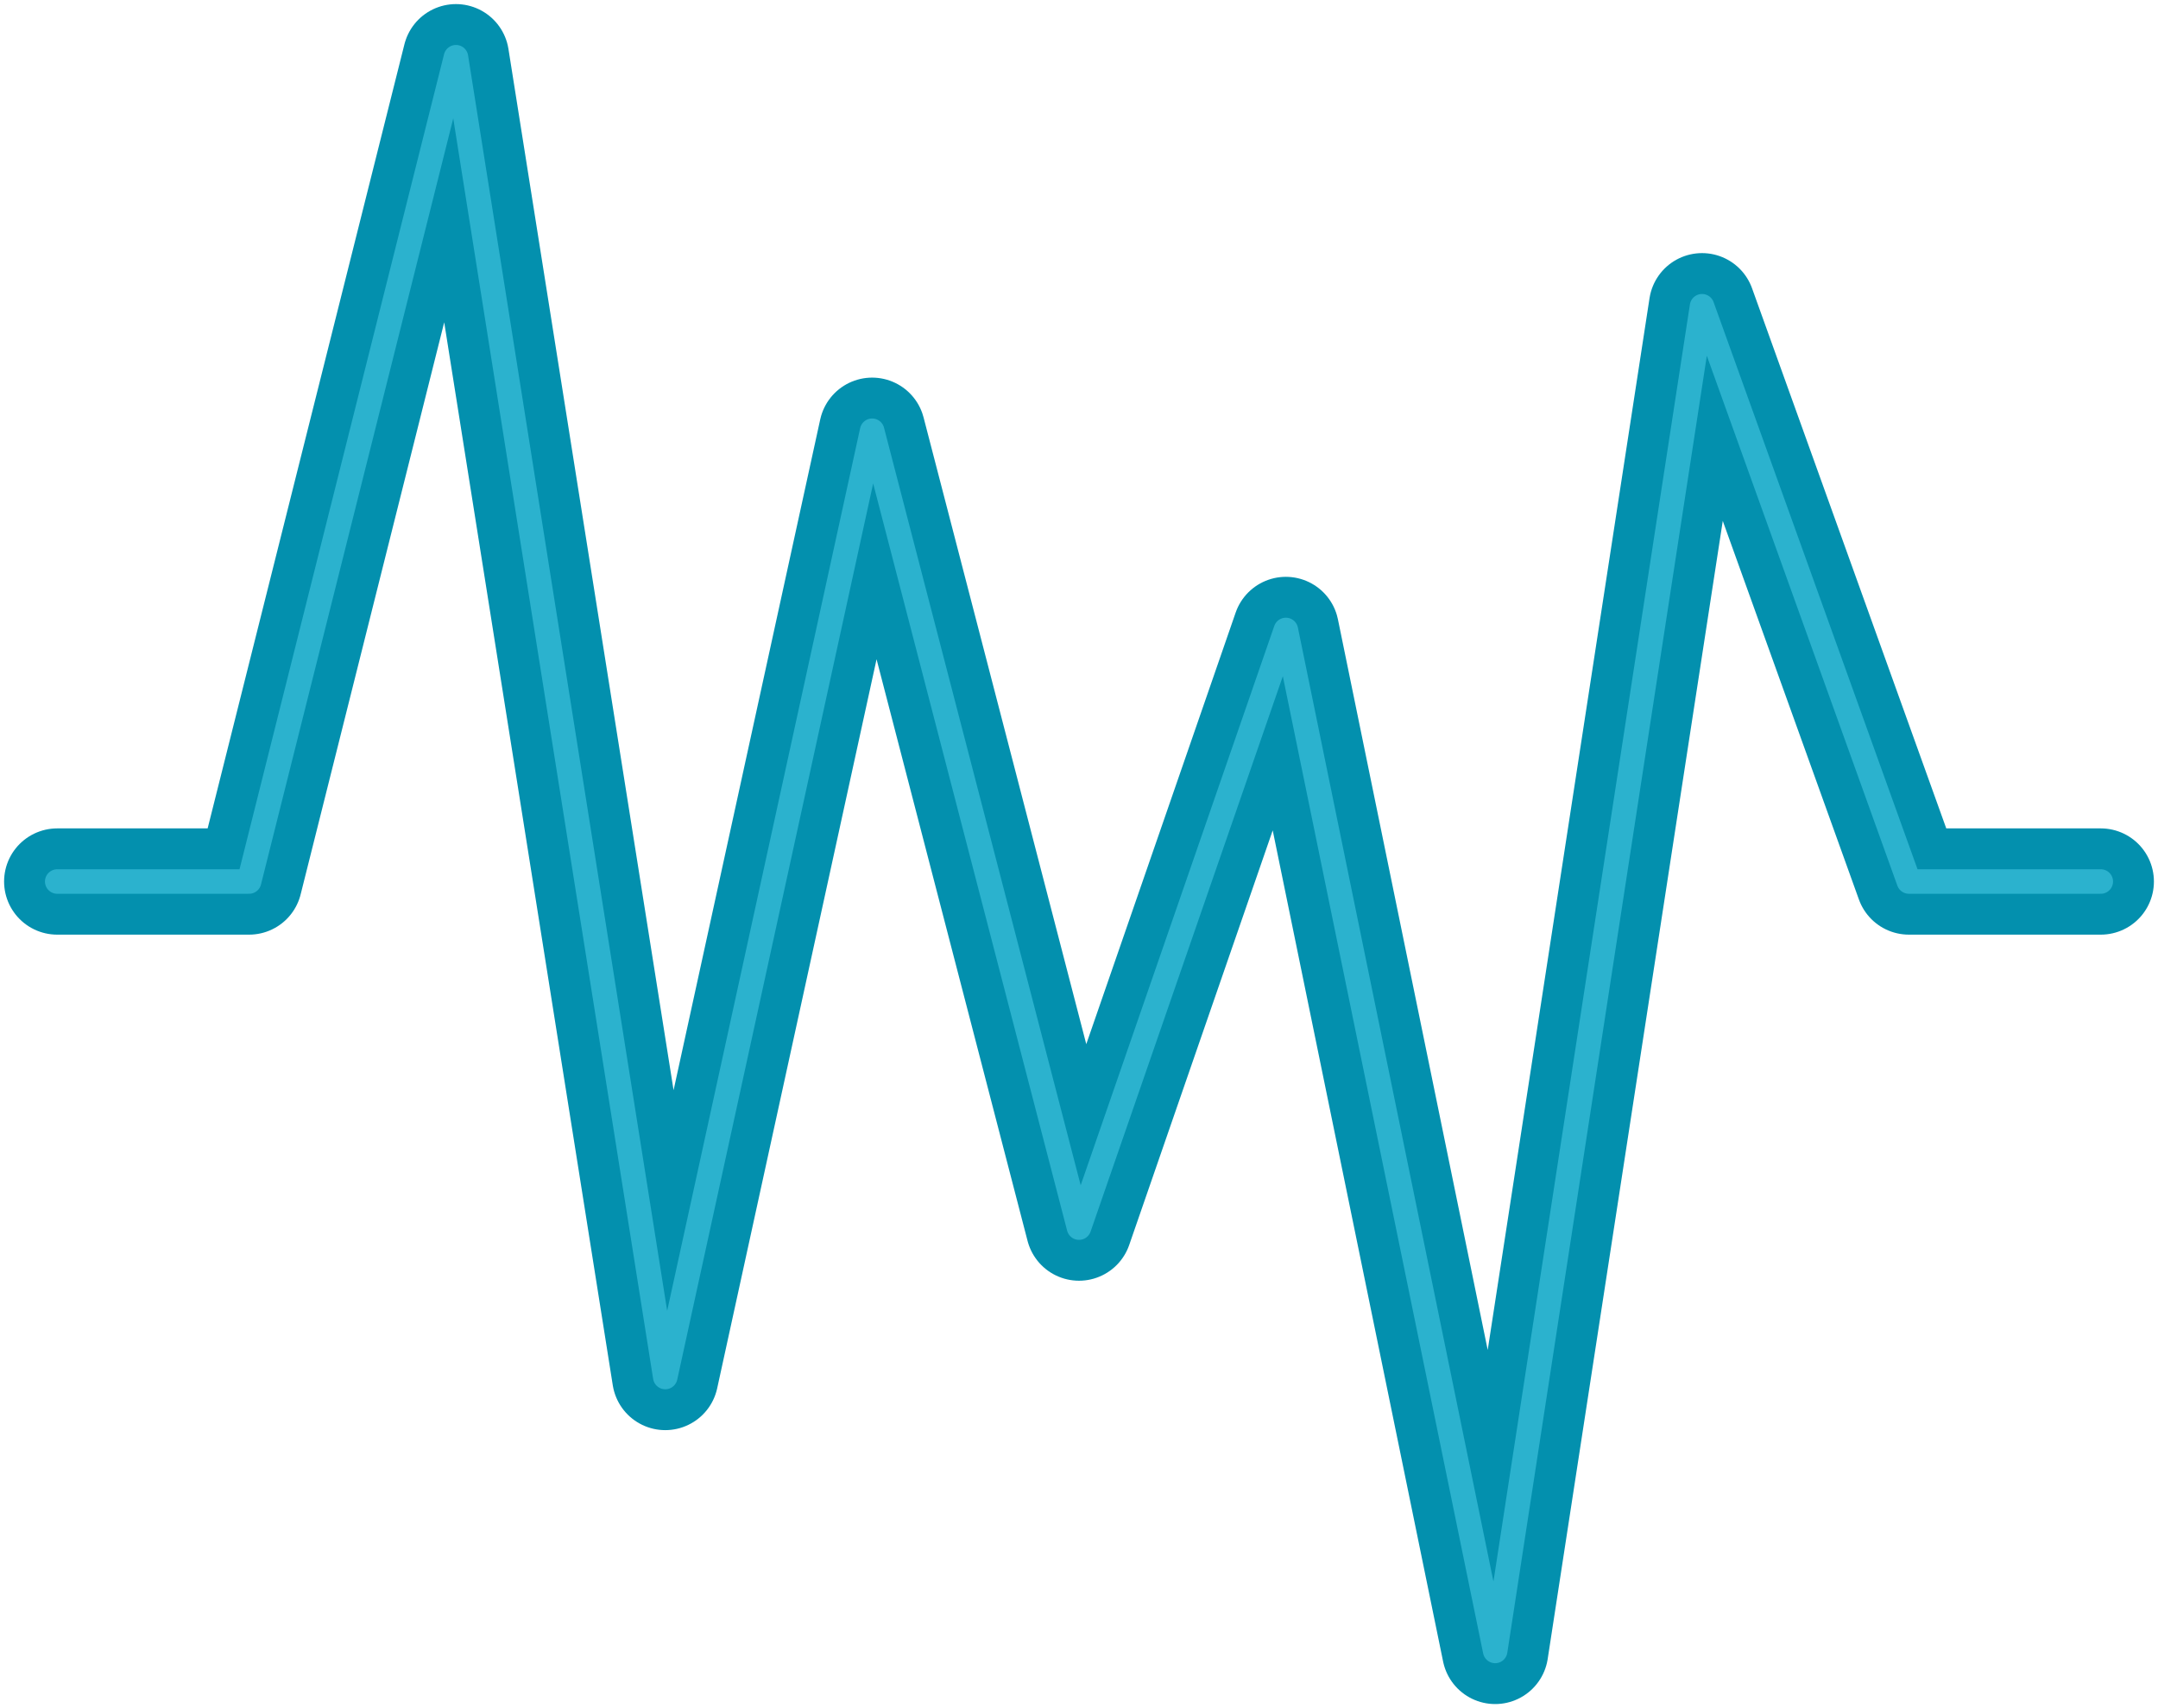 <svg xmlns="http://www.w3.org/2000/svg" xmlns:xlink="http://www.w3.org/1999/xlink" width="264" height="209" viewBox="0 0 264 209">
  <defs>
    <polyline id="process-step-6-lg-a" points="1141 447.858 1164.473 447.858 1189.78 347 1215.385 508.484 1240.693 392.703 1266 490.203 1291.307 417.078 1316.912 542 1342.22 377.469 1367.527 447.858 1391 447.858"/>
  </defs>
  <g fill="none" fill-rule="evenodd" stroke-linecap="round" stroke-linejoin="round" transform="translate(-1134 -340)">
    <use stroke="#0390AE" stroke-width="13" xlink:href="#process-step-6-lg-a"/>
    <use stroke="#2BB2CE" stroke-width="3" xlink:href="#process-step-6-lg-a"/>
  </g>
</svg>
